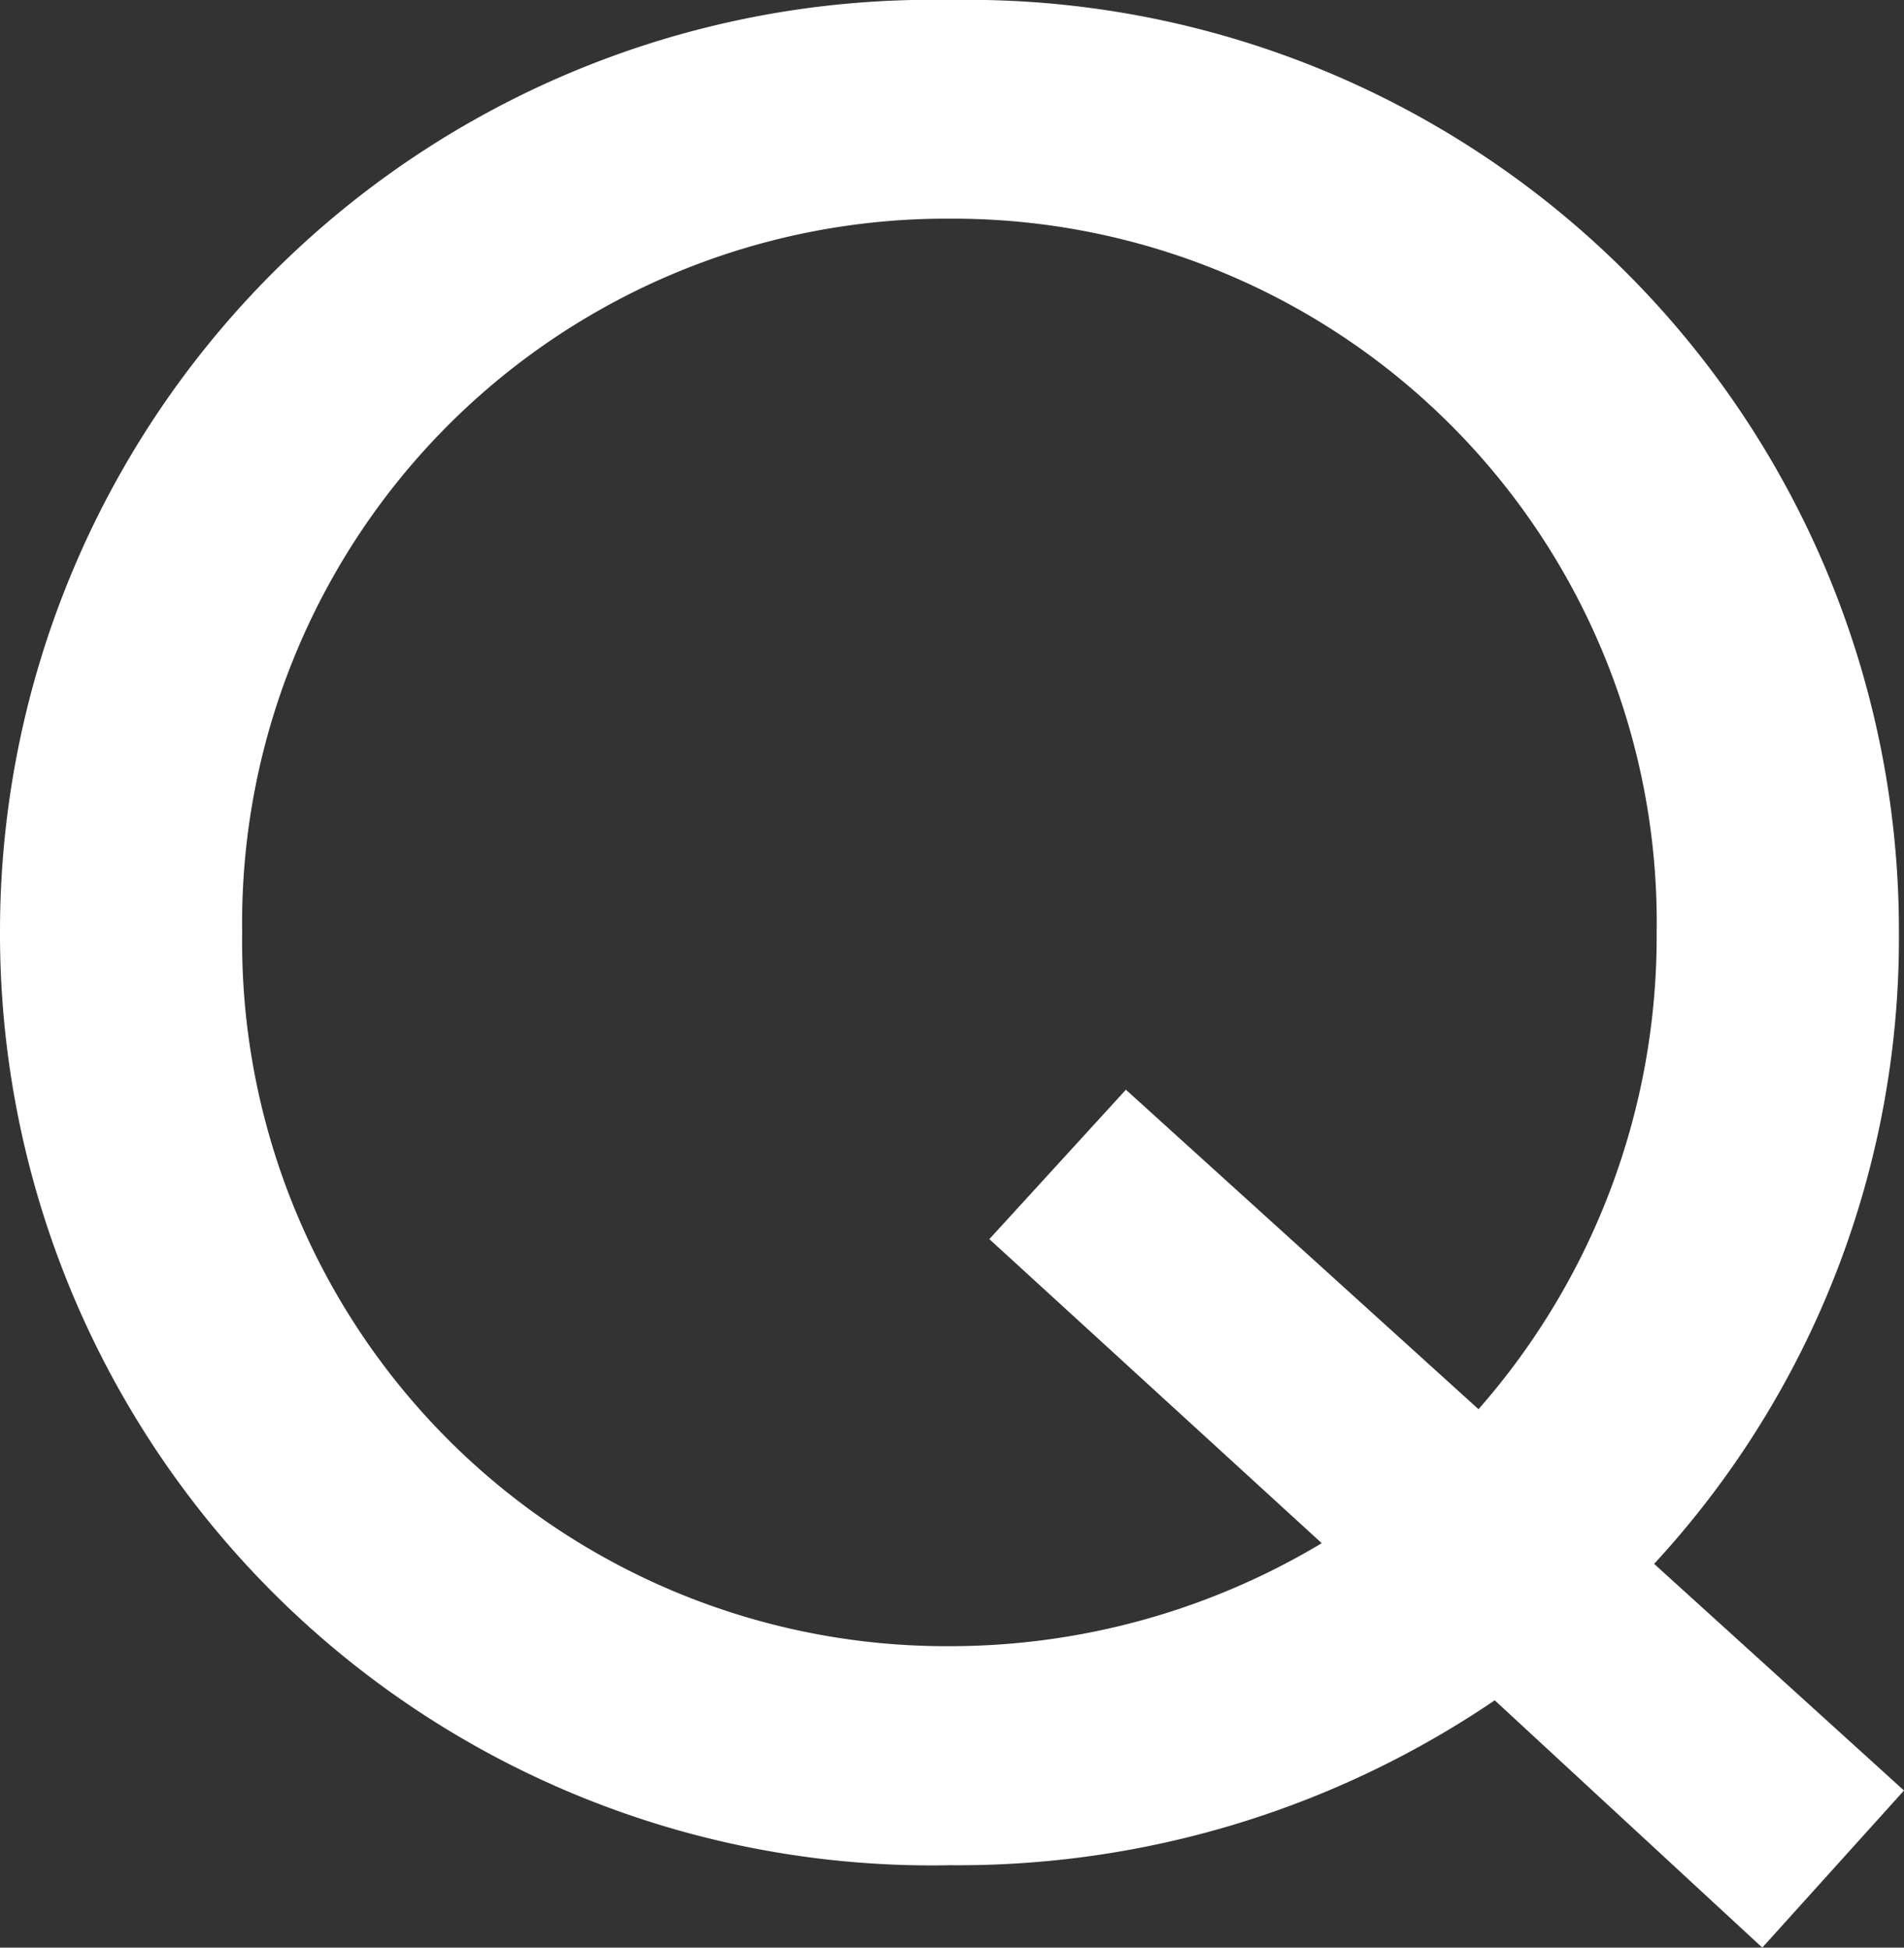 <svg xmlns="http://www.w3.org/2000/svg" width="21" height="21.483" viewBox="0 0 21 21.483">
  <rect x="0" y="0" width="21" height="21.483" fill="#333333" stroke="none"/>
  <path id="icon-q" d="M11.393,1.238l-2.756-2.5a10.173,10.173,0,0,0,2.7-6.962A10.269,10.269,0,0,0,.879-18.512,10.276,10.276,0,0,0-9.607-8.225,10.276,10.276,0,0,0,.879,2.062a10.525,10.525,0,0,0,6-1.819L9.83,2.971ZM.879-.354A7.769,7.769,0,0,1-6.936-8.225,7.769,7.769,0,0,1,.879-16.1,7.763,7.763,0,0,1,8.665-8.225,7.9,7.9,0,0,1,6.7-2.968L2.811-6.492,1.305-4.844,4.971-1.49A7.968,7.968,0,0,1,.879-.354Z" transform="translate(9.607 18.512)" fill="#fff"/>
</svg>
